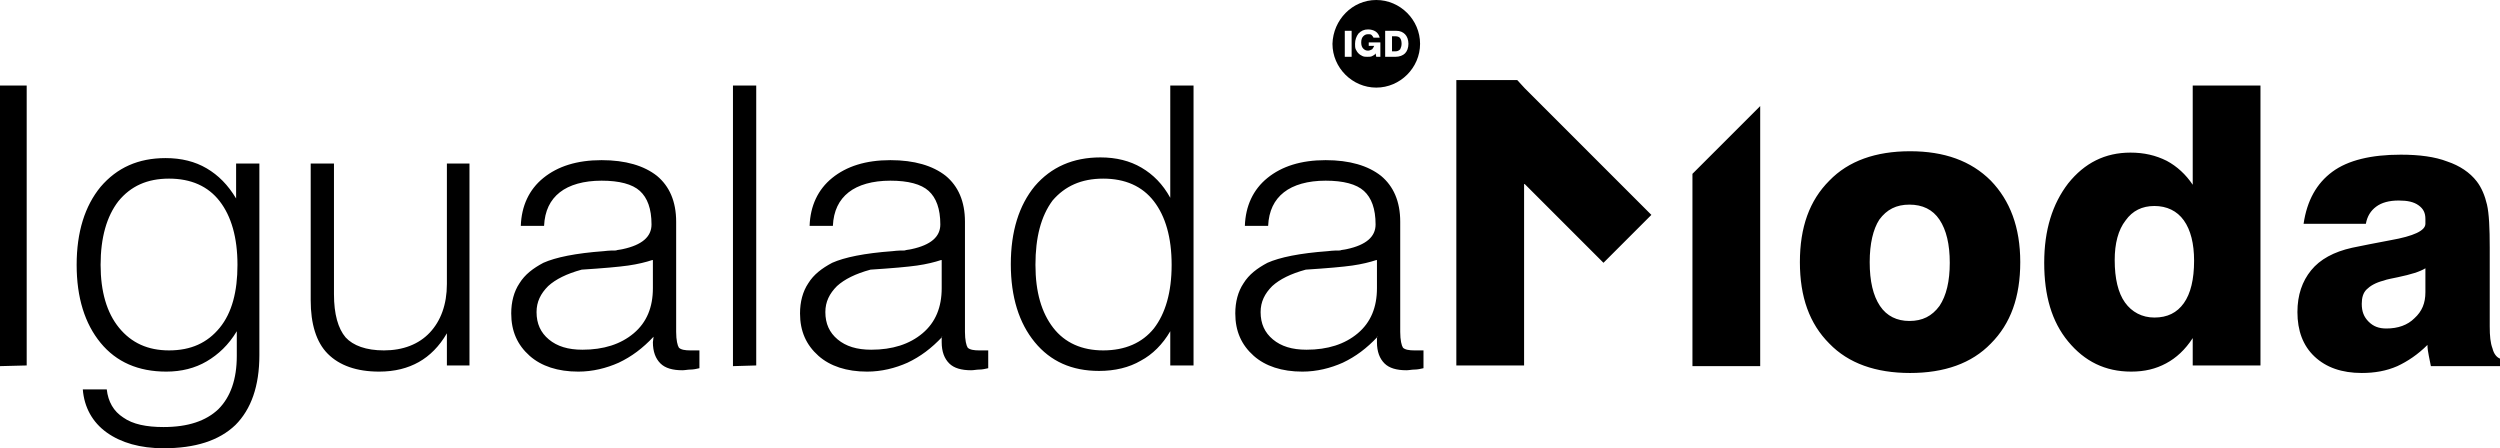 <svg xmlns="http://www.w3.org/2000/svg" xmlns:xlink="http://www.w3.org/1999/xlink" id="Capa_1" x="0px" y="0px" viewBox="0 0 365.3 65.5" style="enable-background:new 0 0 365.3 65.5;" xml:space="preserve"><style type="text/css">	.st0{fill-rule:evenodd;clip-rule:evenodd;}</style><path class="st0" d="M365.3,53.5h-10.1c-0.1-0.5-0.2-1-0.3-1.5c-0.1-0.5-0.2-1.1-0.2-1.6c-1.4,1.4-2.9,2.4-4.4,3.1 c-1.6,0.7-3.3,1-5.2,1c-2.9,0-5.2-0.8-6.9-2.4c-1.7-1.6-2.5-3.8-2.5-6.5c0-2.5,0.7-4.5,2-6.1s3.3-2.7,6-3.3c1.5-0.3,3.4-0.7,5.6-1.1 c3.4-0.6,5.1-1.4,5.1-2.4V32c0-0.9-0.3-1.5-1-2s-1.6-0.7-2.9-0.7c-1.4,0-2.5,0.3-3.3,0.9s-1.3,1.4-1.5,2.5h-9.1 c0.5-3.4,1.9-5.9,4.2-7.6c2.3-1.7,5.7-2.5,10-2.5c2.7,0,5,0.3,6.8,1c1.8,0.6,3.3,1.6,4.3,2.9c0.7,0.9,1.2,2.1,1.5,3.4 s0.4,3.4,0.4,6.3v11.5c0,1.4,0.1,2.4,0.4,3.2c0.2,0.8,0.6,1.3,1.1,1.5V53.5z M354.4,39.2c-0.8,0.5-2.1,0.9-4,1.3 c-0.9,0.2-1.6,0.3-2.1,0.5c-1.2,0.3-2,0.8-2.5,1.3s-0.7,1.2-0.7,2.1c0,1.1,0.3,1.9,1,2.6c0.7,0.7,1.5,1,2.6,1c1.7,0,3.1-0.5,4.1-1.5 c1.1-1,1.6-2.2,1.6-3.8V39.2z M309,38c0,2.7,0.5,4.8,1.5,6.2s2.5,2.2,4.3,2.2c1.9,0,3.3-0.7,4.3-2.1c1-1.4,1.5-3.5,1.5-6.2 c0-2.5-0.5-4.5-1.5-5.9c-1-1.4-2.5-2.1-4.3-2.1s-3.2,0.7-4.2,2.1C309.5,33.6,309,35.6,309,38z M330.3,12.5v40.9h-9.9v-4 c-1.1,1.7-2.4,2.9-3.9,3.7s-3.1,1.2-5.1,1.2c-3.8,0-6.8-1.5-9.2-4.4c-2.4-2.9-3.5-6.7-3.5-11.5s1.2-8.6,3.5-11.6 c2.4-3,5.4-4.5,9.1-4.5c2,0,3.7,0.4,5.3,1.2c1.5,0.8,2.8,2,3.8,3.5V12.5H330.3z M263,38.3c0-5.1,1.4-9,4.3-11.9 c2.8-2.9,6.8-4.3,11.8-4.3s8.9,1.4,11.8,4.3c2.8,2.9,4.3,6.8,4.3,11.9s-1.4,9-4.3,11.9c-2.8,2.9-6.8,4.3-11.8,4.3s-9-1.4-11.8-4.3 C264.4,47.3,263,43.4,263,38.3z M273.2,38.3c0,2.8,0.5,4.9,1.5,6.4s2.5,2.2,4.3,2.2c1.9,0,3.3-0.7,4.4-2.2c1-1.5,1.5-3.6,1.5-6.3 s-0.5-4.8-1.5-6.3s-2.5-2.2-4.4-2.2s-3.3,0.7-4.4,2.2C273.7,33.5,273.2,35.6,273.2,38.3z M201.3,49.2c-1.6,1.7-3.2,2.9-5.1,3.8 c-1.8,0.8-3.8,1.3-5.9,1.3c-3,0-5.4-0.8-7.1-2.3c-1.8-1.6-2.7-3.6-2.7-6.2c0-1.7,0.4-3.2,1.2-4.4c0.8-1.3,2-2.2,3.5-3 c1.8-0.8,4.7-1.4,8.8-1.7c0.8-0.1,1.4-0.1,1.8-0.1c0.2-0.1,0.6-0.1,1-0.2c2.8-0.6,4.2-1.8,4.2-3.6c0-2.3-0.6-3.9-1.7-4.9 c-1.1-1-3-1.5-5.6-1.5s-4.7,0.6-6.1,1.7c-1.4,1.1-2.2,2.7-2.3,4.9h-3.4c0.1-2.9,1.2-5.3,3.3-7s4.9-2.6,8.5-2.6 c3.5,0,6.2,0.8,8.1,2.3c1.8,1.5,2.8,3.7,2.8,6.7v16.1c0,1.2,0.2,2,0.4,2.3c0.3,0.3,0.9,0.4,1.7,0.4c0.3,0,0.5,0,0.7,0s0.4,0,0.6,0 v2.6c-0.4,0.1-0.9,0.2-1.3,0.2c-0.4,0-0.8,0.1-1.2,0.1c-1.4,0-2.5-0.3-3.2-1s-1.1-1.7-1.1-3.1v-0.8H201.3z M201.1,38 c-0.9,0.3-2.1,0.6-3.5,0.8s-3.7,0.4-6.8,0.6c-2.2,0.6-3.8,1.4-4.9,2.4c-1.1,1.1-1.7,2.3-1.7,3.8c0,1.7,0.6,3,1.8,4s2.8,1.5,4.9,1.5 c3.1,0,5.6-0.8,7.5-2.4c1.9-1.6,2.8-3.8,2.8-6.6V38H201.1z M174.4,12.5v40.9H171v-5c-1.1,1.9-2.6,3.4-4.3,4.3 c-1.7,1-3.8,1.5-6.1,1.5c-4,0-7.1-1.4-9.4-4.2c-2.3-2.8-3.5-6.6-3.5-11.4s1.2-8.6,3.5-11.4c2.4-2.8,5.6-4.2,9.6-4.2 c2.3,0,4.3,0.5,6,1.5s3.1,2.4,4.2,4.4V12.5H174.4z M151.3,38.7c0,4,0.9,7,2.6,9.2c1.7,2.2,4.2,3.3,7.3,3.3c3.2,0,5.7-1.1,7.4-3.2 c1.7-2.2,2.6-5.3,2.6-9.3s-0.9-7.1-2.6-9.3c-1.7-2.2-4.2-3.3-7.4-3.3s-5.6,1.1-7.4,3.2C152.1,31.6,151.3,34.7,151.3,38.7z  M137.7,49.2c-1.6,1.7-3.2,2.9-5.1,3.8c-1.8,0.8-3.8,1.3-5.9,1.3c-3,0-5.4-0.8-7.1-2.3c-1.8-1.6-2.7-3.6-2.7-6.2 c0-1.7,0.4-3.2,1.2-4.4c0.8-1.3,2-2.2,3.5-3c1.8-0.8,4.7-1.4,8.8-1.7c0.8-0.1,1.4-0.1,1.8-0.1c0.2-0.1,0.6-0.1,1-0.2 c2.8-0.6,4.2-1.8,4.2-3.6c0-2.3-0.6-3.9-1.7-4.9c-1.1-1-3-1.5-5.6-1.5c-2.6,0-4.7,0.6-6.1,1.7s-2.2,2.7-2.3,4.9h-3.4 c0.1-2.9,1.2-5.3,3.3-7c2.1-1.7,4.9-2.6,8.5-2.6c3.5,0,6.2,0.8,8.1,2.3c1.8,1.5,2.8,3.7,2.8,6.7v16.1c0,1.2,0.2,2,0.4,2.3 c0.3,0.3,0.9,0.4,1.7,0.4c0.3,0,0.5,0,0.7,0s0.4,0,0.6,0v2.6c-0.4,0.1-0.9,0.2-1.3,0.2c-0.4,0-0.8,0.1-1.2,0.1c-1.4,0-2.5-0.3-3.2-1 s-1.1-1.7-1.1-3.1v-0.8H137.7z M137.5,38c-0.9,0.3-2.1,0.6-3.5,0.8s-3.7,0.4-6.8,0.6c-2.2,0.6-3.8,1.4-4.9,2.4 c-1.1,1.1-1.7,2.3-1.7,3.8c0,1.7,0.6,3,1.8,4c1.2,1,2.8,1.5,4.9,1.5c3.1,0,5.6-0.8,7.5-2.4c1.9-1.6,2.8-3.8,2.8-6.6V38H137.5z  M107.1,53.5v-41h3.4v40.9L107.1,53.5L107.1,53.5z M95.5,49.2c-1.6,1.7-3.2,2.9-5.1,3.8c-1.8,0.8-3.8,1.3-5.9,1.3 c-3,0-5.4-0.8-7.1-2.3c-1.8-1.6-2.7-3.6-2.7-6.2c0-1.7,0.4-3.2,1.2-4.4c0.8-1.3,2-2.2,3.5-3c1.8-0.8,4.7-1.4,8.8-1.7 c0.8-0.1,1.4-0.1,1.8-0.1c0.2-0.1,0.6-0.1,1-0.2c2.8-0.6,4.2-1.8,4.2-3.6c0-2.3-0.6-3.9-1.7-4.9s-3-1.5-5.6-1.5s-4.7,0.6-6.1,1.7 s-2.2,2.7-2.3,4.9h-3.4c0.1-2.9,1.2-5.3,3.3-7c2.1-1.7,4.9-2.6,8.5-2.6c3.5,0,6.2,0.8,8.1,2.3c1.8,1.5,2.8,3.7,2.8,6.7v16.1 c0,1.2,0.2,2,0.4,2.3c0.3,0.3,0.9,0.4,1.7,0.4c0.3,0,0.5,0,0.7,0s0.4,0,0.6,0v2.6c-0.4,0.1-0.9,0.2-1.3,0.2s-0.8,0.1-1.2,0.1 c-1.4,0-2.5-0.3-3.2-1s-1.1-1.7-1.1-3.1L95.5,49.2L95.5,49.2z M95.3,38c-0.9,0.3-2.1,0.6-3.5,0.8s-3.7,0.4-6.8,0.6 c-2.2,0.6-3.8,1.4-4.9,2.4c-1.1,1.1-1.7,2.3-1.7,3.8c0,1.7,0.6,3,1.8,4c1.2,1,2.8,1.5,4.9,1.5c3.1,0,5.6-0.8,7.5-2.4 c1.9-1.6,2.8-3.8,2.8-6.6V38H95.3z M68.6,23.9v29.5h-3.3v-4.7c-1.1,1.9-2.5,3.3-4.1,4.2s-3.5,1.4-5.8,1.4c-3.3,0-5.8-0.9-7.5-2.6 c-1.7-1.7-2.5-4.4-2.5-7.8v-20h3.4V43c0,2.9,0.6,5,1.7,6.3c1.1,1.2,3,1.9,5.6,1.9c2.8,0,5.1-0.9,6.7-2.6c1.6-1.7,2.5-4.1,2.5-7.1 V23.9H68.6z M37.9,23.9v28c0,4.5-1.2,7.9-3.5,10.2c-2.4,2.3-5.9,3.4-10.5,3.4c-3.4,0-6.2-0.8-8.3-2.3c-2.1-1.5-3.3-3.7-3.5-6.3h3.5 c0.2,1.8,1,3.2,2.4,4.1c1.4,1,3.4,1.4,5.9,1.4c3.6,0,6.2-0.9,8-2.6c1.8-1.8,2.7-4.4,2.7-7.8v-3.6c-1.2,2-2.7,3.4-4.4,4.4 c-1.7,1-3.7,1.5-5.9,1.5c-4.1,0-7.3-1.4-9.6-4.2s-3.5-6.6-3.5-11.4s1.2-8.6,3.5-11.4c2.4-2.8,5.5-4.2,9.5-4.2c2.3,0,4.3,0.5,6,1.5 c1.7,1,3.1,2.4,4.3,4.4v-5.1C34.5,23.9,37.9,23.9,37.9,23.9z M14.7,38.7c0,3.9,0.9,7,2.7,9.2s4.2,3.3,7.3,3.3c3.2,0,5.6-1.1,7.4-3.3 c1.8-2.2,2.6-5.3,2.6-9.2c0-4-0.9-7.1-2.6-9.3c-1.7-2.2-4.2-3.3-7.4-3.3s-5.6,1.1-7.4,3.3C15.6,31.6,14.7,34.7,14.7,38.7z M0,53.5 v-41h3.9v40.9L0,53.5L0,53.5z M202.4,8.3V4.5h1.6c0.6,0,1,0.2,1.3,0.5s0.5,0.8,0.5,1.4s-0.2,1.1-0.5,1.4s-0.8,0.5-1.4,0.5H202.4z  M203.4,7.5h0.5c0.3,0,0.5-0.1,0.7-0.3c0.1-0.2,0.2-0.5,0.2-0.8c0-0.4-0.1-0.7-0.2-0.8c-0.1-0.2-0.4-0.3-0.7-0.3h-0.5V7.5z  M201.1,8.3L201,7.8c-0.1,0.2-0.3,0.3-0.5,0.4c-0.2,0.1-0.4,0.1-0.7,0.1c-0.2,0-0.5,0-0.7-0.1s-0.4-0.2-0.6-0.4 c-0.2-0.2-0.3-0.4-0.4-0.6C198,7,198,6.7,198,6.4c0-0.6,0.2-1.1,0.5-1.5c0.4-0.4,0.8-0.6,1.4-0.6c0.4,0,0.8,0.1,1.1,0.3 c0.3,0.2,0.5,0.5,0.6,0.9h-0.9c-0.1-0.2-0.2-0.3-0.3-0.4S200.1,5,199.9,5c-0.3,0-0.5,0.1-0.7,0.3c-0.2,0.2-0.3,0.5-0.3,0.9 s0.1,0.7,0.3,0.9c0.2,0.2,0.4,0.3,0.7,0.3c0.2,0,0.4-0.1,0.6-0.2c0.1-0.1,0.2-0.3,0.3-0.5H200V6.2h1.7v2.1 C201.7,8.3,201.1,8.3,201.1,8.3z M196.5,8.3V4.5h1v3.8H196.5z M201.1,0c3.5,0,6.4,2.9,6.4,6.4s-2.9,6.4-6.4,6.4s-6.4-2.9-6.4-6.4 C194.8,2.9,197.6,0,201.1,0z M247.3,53.5h9.9v-38l-9.9,9.9L247.3,53.5L247.3,53.5z M222.8,26.9l11.5,11.5l7-7l-18.5-18.5l-1.1-1.2 h-8.9v41.7h9.9V26.9H222.8z"></path></svg>